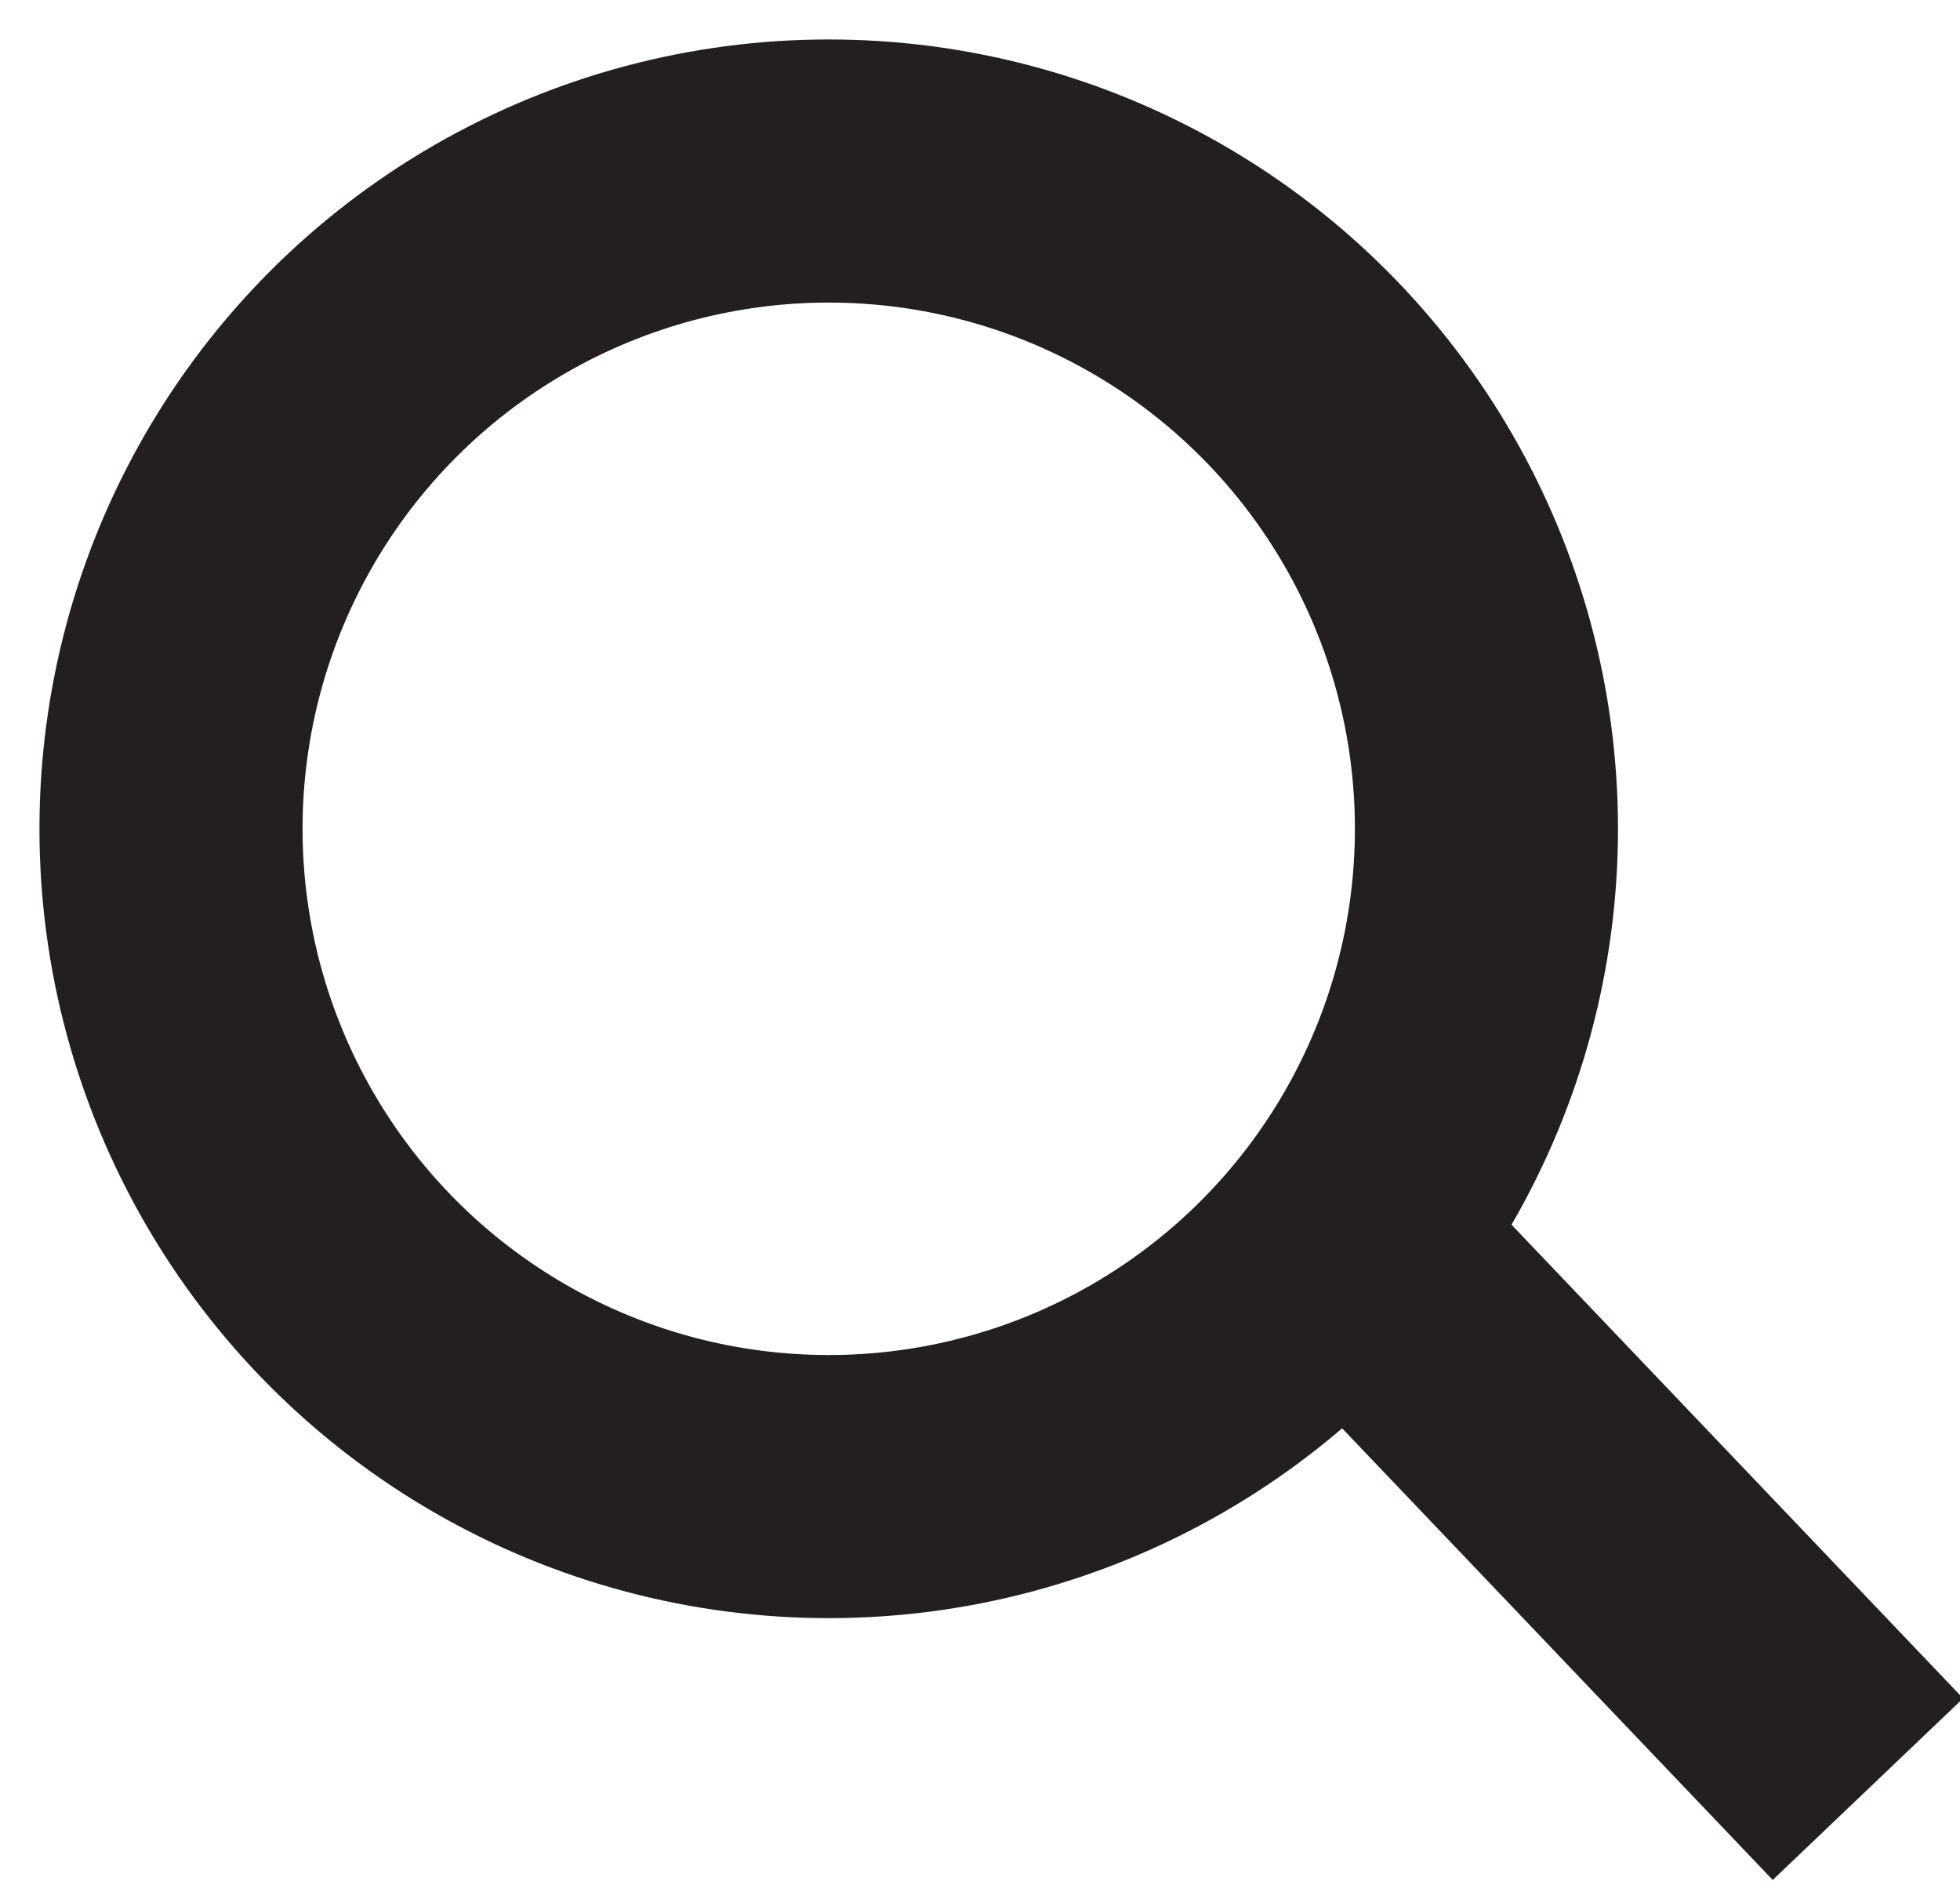 <svg id="Layer_1" xmlns="http://www.w3.org/2000/svg" xmlns:xlink="http://www.w3.org/1999/xlink" viewBox="0 0 14.9 14.3"><style>.st0{clip-path:url(#SVGID_2_);fill:none;stroke:#231f20;stroke-width:2}</style><defs><path id="SVGID_1_" d="M.3.3h14.6v14H.3z"/></defs><clipPath id="SVGID_2_"><use xlink:href="#SVGID_1_" overflow="visible"/></clipPath><circle class="st0" cx="6.3" cy="6.3" r="5"/><path class="st0" d="M10.1 9.3l4.1 4.3"/></svg>